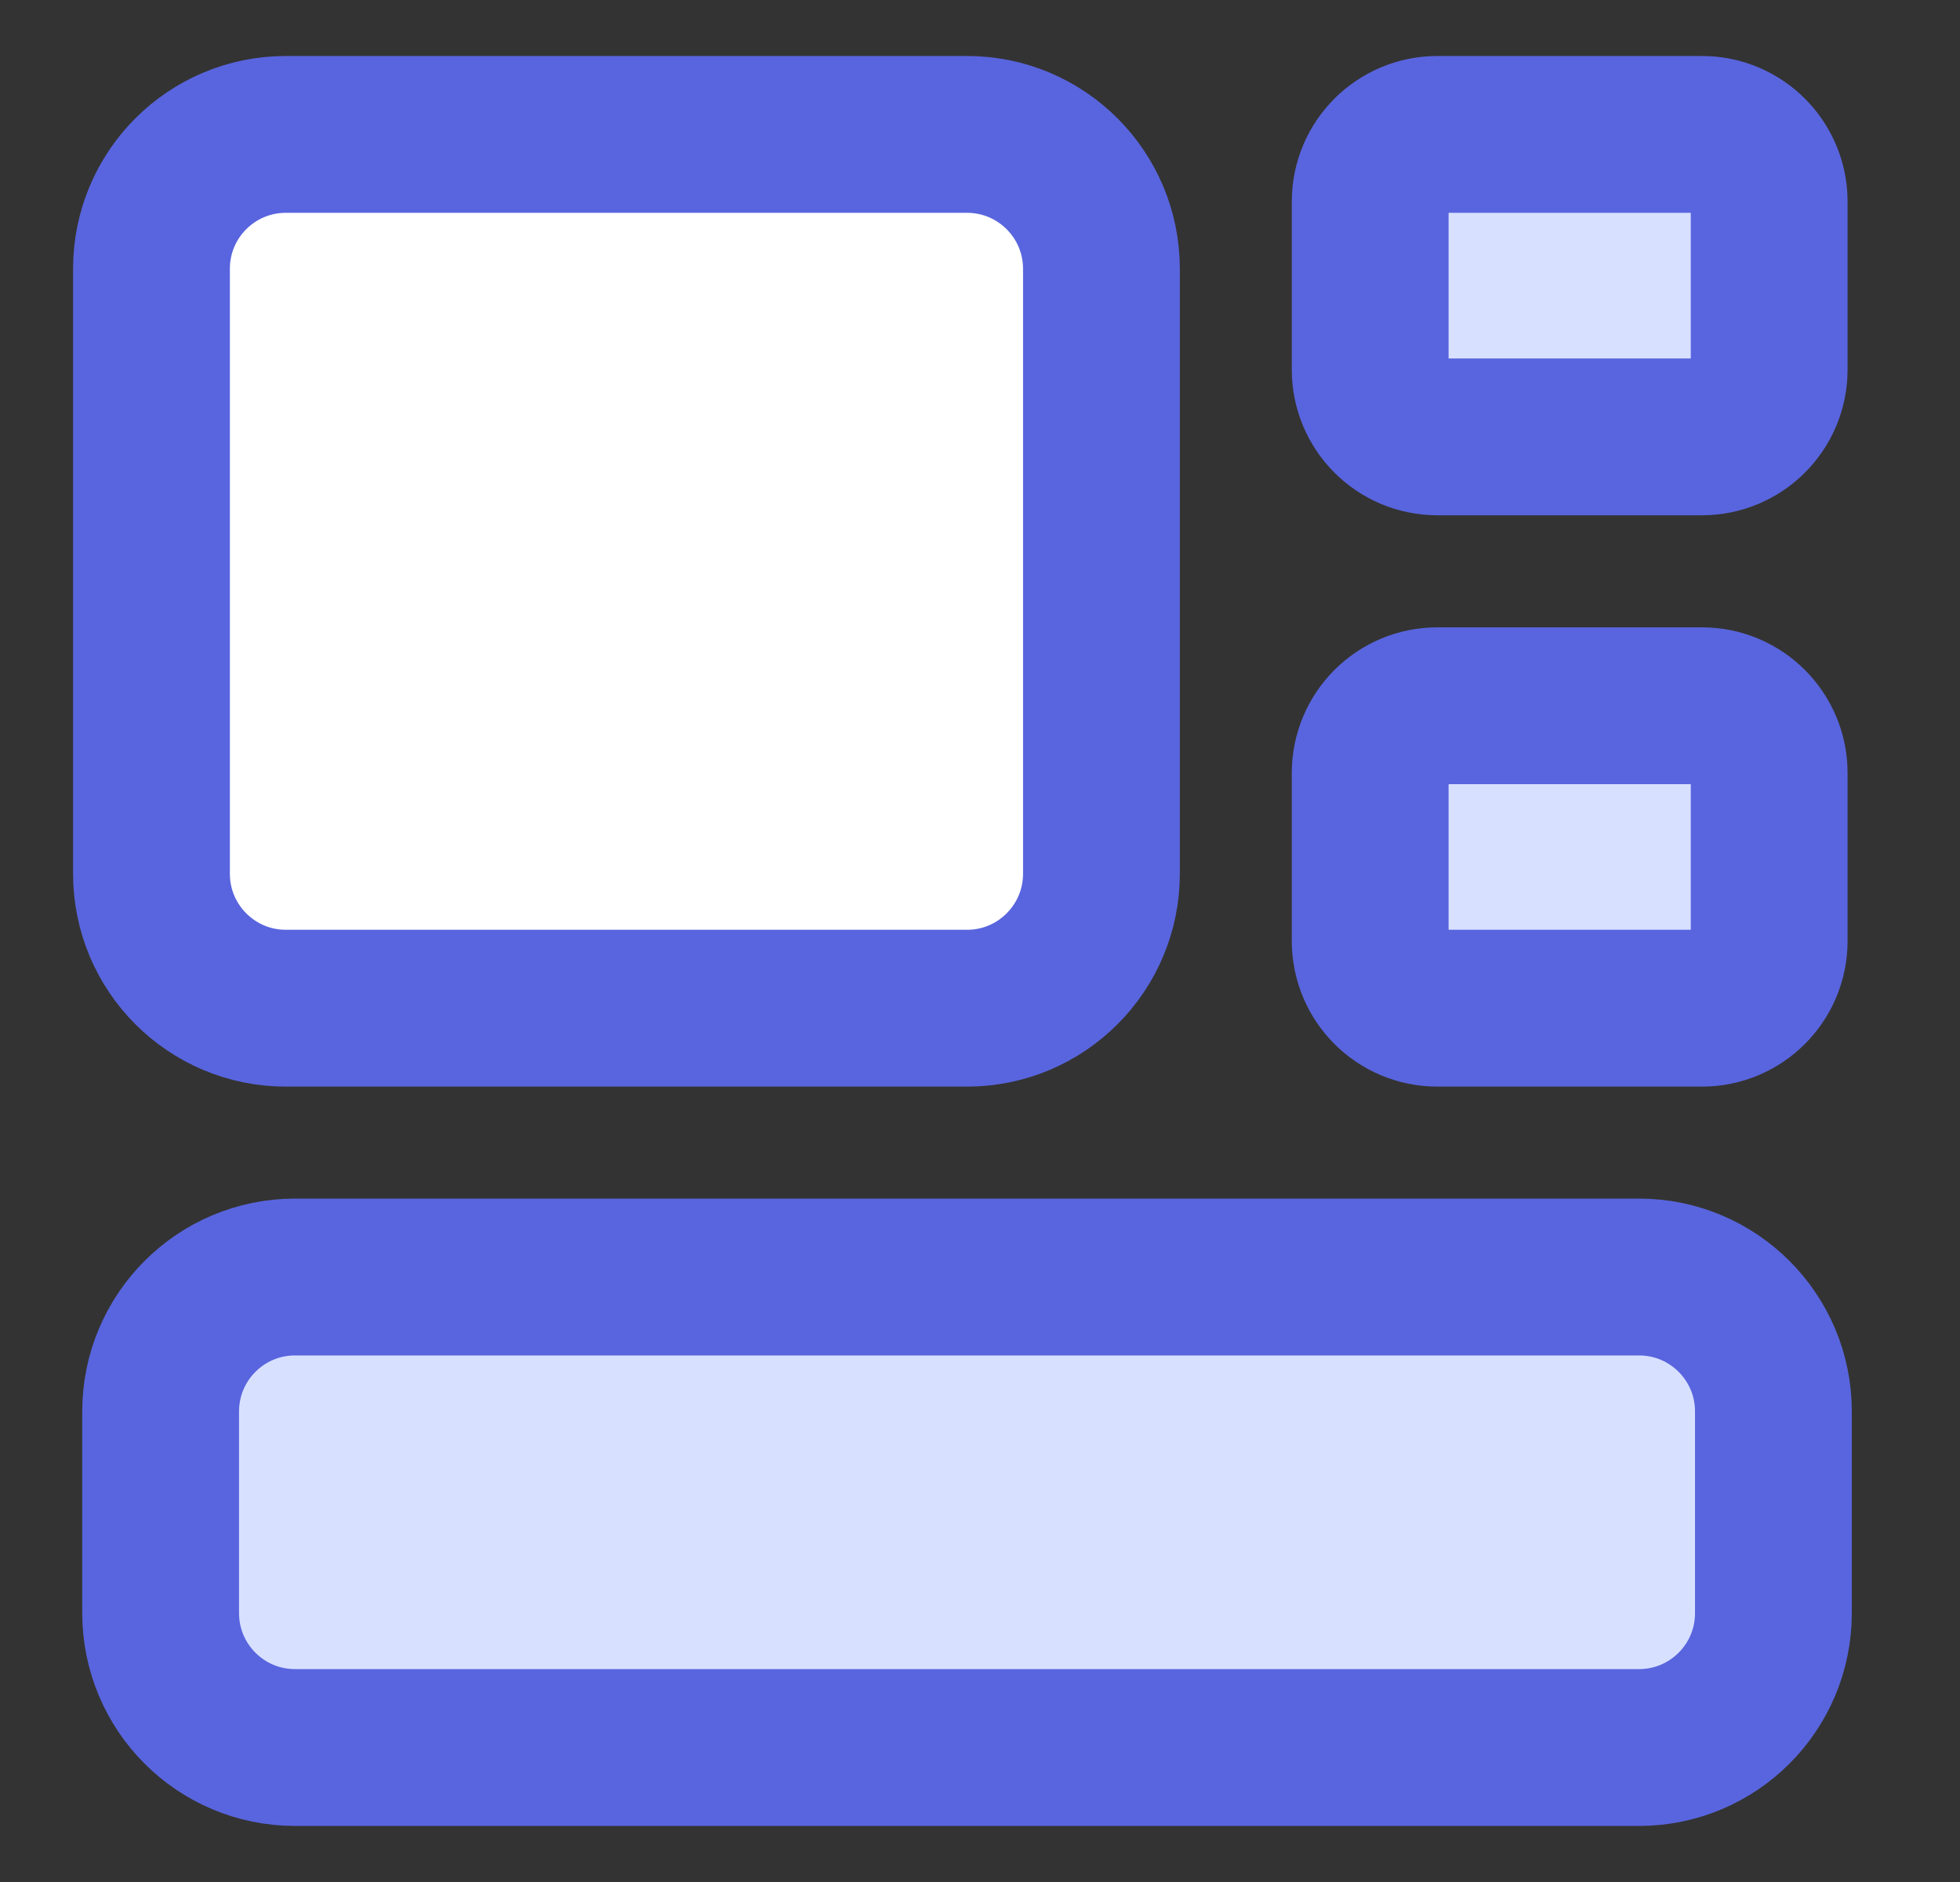 <svg width="25" height="24" viewBox="0 0 25 24" fill="none" xmlns="http://www.w3.org/2000/svg">
<rect x="0" y="0" width="25" height="24" fill="#333333" stroke="none"/>
<g clip-path="url(#clip0_1582_9344)">
<path d="M20.906 16.285C21.853 16.285 22.62 17.053 22.62 17.999V20.571C22.62 21.518 21.853 22.285 20.906 22.285H3.763C2.816 22.285 2.049 21.518 2.049 20.571V17.999C2.049 17.053 2.816 16.285 3.763 16.285H20.906Z" fill="#D7E0FF"/>
<path d="M12.335 1.714C13.281 1.714 14.049 2.481 14.049 3.428V11.142C14.049 12.089 13.281 12.857 12.335 12.857H3.646C2.699 12.857 1.932 12.089 1.932 11.142L1.932 3.428C1.932 2.481 2.699 1.714 3.646 1.714H12.335Z" fill="white"/>
<path d="M21.709 1.714C22.182 1.714 22.566 2.098 22.566 2.571V4.714C22.566 5.187 22.182 5.571 21.709 5.571H18.334C17.86 5.571 17.477 5.187 17.477 4.714V2.571C17.477 2.098 17.86 1.714 18.334 1.714H21.709Z" fill="#D7E0FF"/>
<path d="M21.709 9C22.182 9 22.566 9.384 22.566 9.857V12C22.566 12.473 22.182 12.857 21.709 12.857H18.334C17.86 12.857 17.477 12.473 17.477 12V9.857C17.477 9.384 17.86 9 18.334 9H21.709Z" fill="#D7E0FF"/>
<path d="M20.906 16.285C21.853 16.285 22.62 17.053 22.62 17.999V20.571C22.62 21.518 21.853 22.285 20.906 22.285H3.763C2.816 22.285 2.049 21.518 2.049 20.571V17.999C2.049 17.053 2.816 16.285 3.763 16.285H20.906Z" stroke="#5965DE" stroke-width="2" stroke-linecap="round" stroke-linejoin="round"/>
<path d="M12.335 1.714C13.281 1.714 14.049 2.481 14.049 3.428V11.142C14.049 12.089 13.281 12.857 12.335 12.857H3.646C2.699 12.857 1.932 12.089 1.932 11.142L1.932 3.428C1.932 2.481 2.699 1.714 3.646 1.714H12.335Z" stroke="#5965DE" stroke-width="2" stroke-linecap="round" stroke-linejoin="round"/>
<path d="M21.709 1.714C22.182 1.714 22.566 2.098 22.566 2.571V4.714C22.566 5.187 22.182 5.571 21.709 5.571H18.334C17.86 5.571 17.477 5.187 17.477 4.714V2.571C17.477 2.098 17.86 1.714 18.334 1.714H21.709Z" stroke="#5965DE" stroke-width="2" stroke-linecap="round" stroke-linejoin="round"/>
<path d="M21.709 9C22.182 9 22.566 9.384 22.566 9.857V12C22.566 12.473 22.182 12.857 21.709 12.857H18.334C17.86 12.857 17.477 12.473 17.477 12V9.857C17.477 9.384 17.86 9 18.334 9H21.709Z" stroke="#5965DE" stroke-width="2" stroke-linecap="round" stroke-linejoin="round"/>
</g>
<defs>
<clipPath id="clip0_1582_9344">
<rect width="24" height="24" fill="white" transform="translate(0.334)"/>
</clipPath>
</defs>
</svg>
